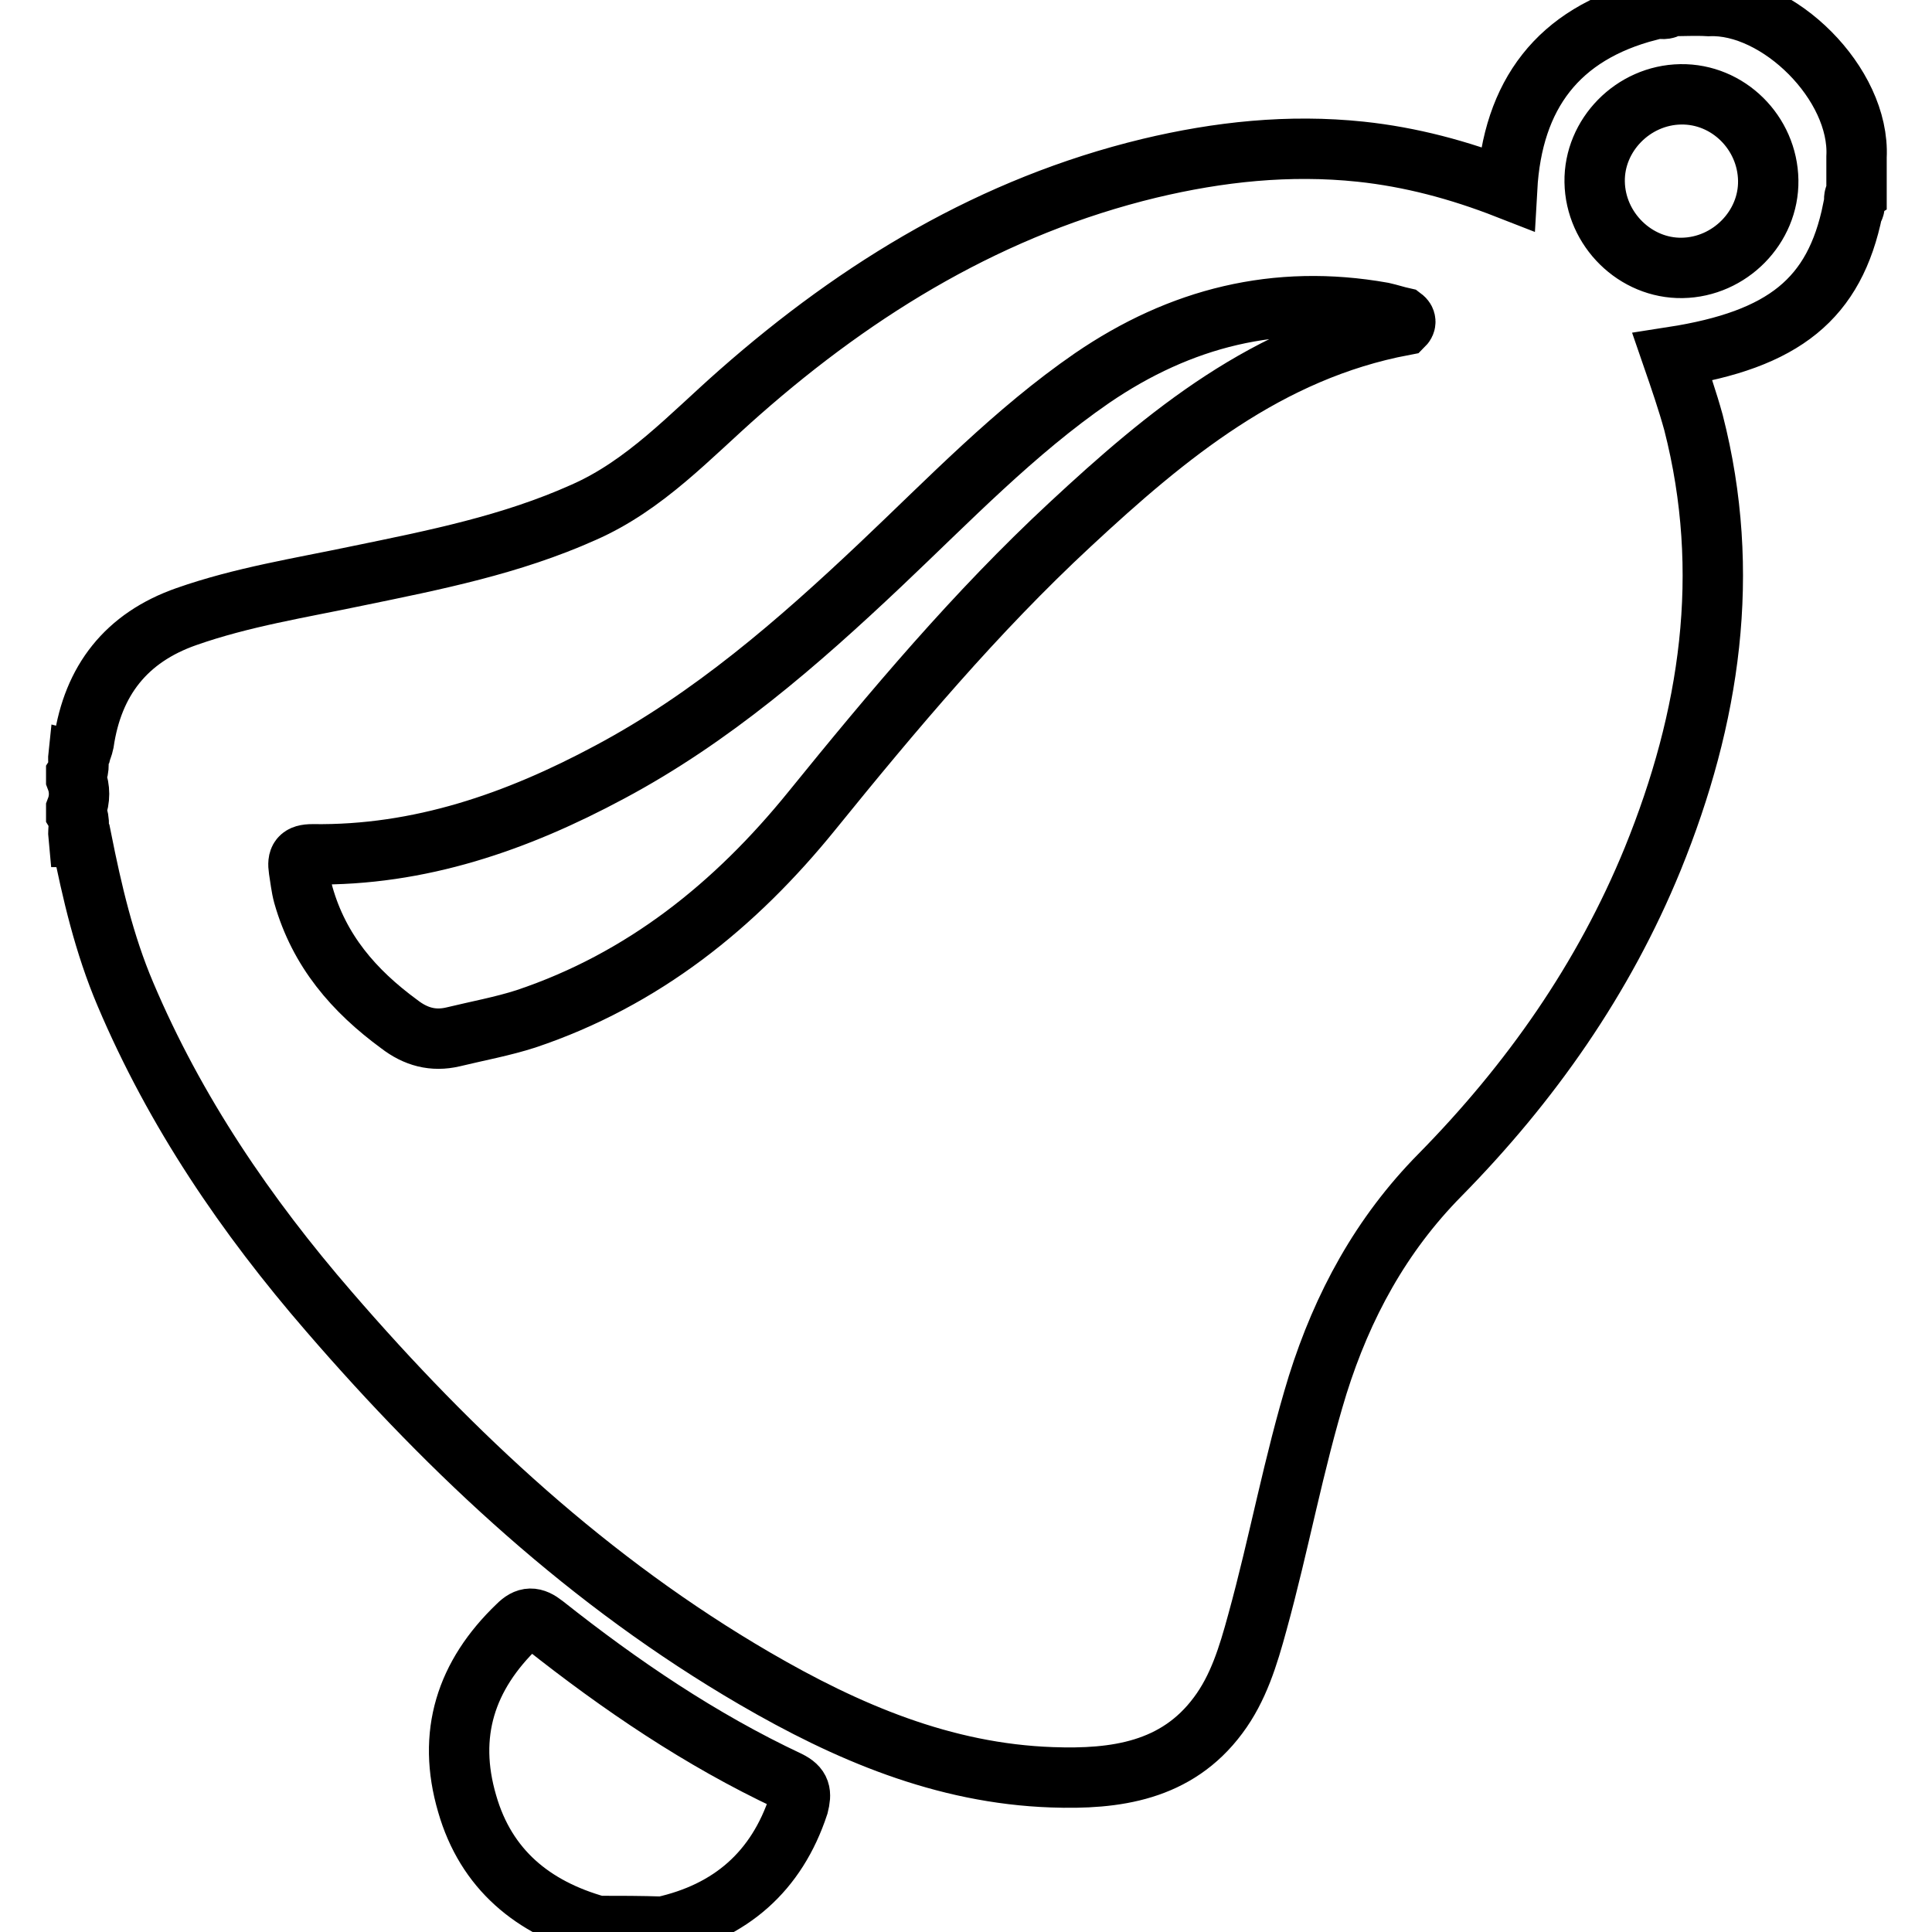 <?xml version="1.0" encoding="utf-8"?>
<!-- Svg Vector Icons : http://www.onlinewebfonts.com/icon -->
<!DOCTYPE svg PUBLIC "-//W3C//DTD SVG 1.1//EN" "http://www.w3.org/Graphics/SVG/1.1/DTD/svg11.dtd">
<svg version="1.1" xmlns="http://www.w3.org/2000/svg" xmlns:xlink="http://www.w3.org/1999/xlink" x="0px" y="0px" viewBox="0 0 256 256" enable-background="new 0 0 256 256" xml:space="preserve">
<g> <path stroke-width="8" fill-opacity="0" stroke="#000000"  d="M226.4,0.8c-1.7-0.1-3.4,0-5.2,0c-0.6,0.9-2-0.2-2.7,0.6c-12,3.1-18.1,11.1-18.8,23.6 c-6.4-2.5-12.8-4.2-19.4-4.9c-9.5-1-18.8,0-28,2.2C131.6,27.3,113.9,38,98,52c-6.6,5.8-12.5,12.3-20.7,15.9 c-9.6,4.3-19.7,6.3-29.9,8.4c-7.6,1.6-15.3,2.8-22.7,5.4c-8,2.8-12.4,8.5-13.6,16.7c-0.1,0.5-0.3,0.9-0.4,1.3 c-0.1,0.2-0.2,0.3-0.3,0.3c-0.1,0.9,0.2,1.8-0.3,2.6v0.6c0.5,1.3,0.5,2.7,0,4v0.6c0.6,1,0.2,2.1,0.3,3.1c0.1,0,0.2,0.1,0.4,0.3 c1.4,7,3,13.9,5.8,20.5c6.6,15.6,16,29.4,27,42.1c16.4,19,34.6,35.9,56.4,48.6c12.2,7.1,25,12.6,39.4,13.1c8.4,0.3,16.5-0.8,22-8.2 c2.7-3.6,4-7.9,5.2-12.3c2.9-10.5,4.8-21.1,8-31.5c3.3-10.5,8.4-19.9,16.2-27.8c12-12.2,21.7-26,28.2-41.9 c7.6-18.7,10.5-37.9,5.4-57.8c-0.8-2.9-1.8-5.8-2.8-8.7c14.8-2.3,21.5-7.7,23.9-19.5c0.6-0.5-0.2-1.6,0.5-2.1v-4.9 C246.5,11.1,235.6,0.4,226.4,0.8L226.4,0.8L226.4,0.8z M186,43.1c-18,3.4-31.4,14.5-44.2,26.4c-12.5,11.6-23.5,24.7-34.2,37.9 C97.4,120,85.2,129.8,69.7,135c-3.1,1-6.4,1.6-9.7,2.4c-2.6,0.6-4.9,0-7.1-1.7c-6-4.4-10.6-9.7-12.7-17.1c-0.3-1.1-0.4-2.2-0.6-3.4 c-0.2-1.4,0.1-2,1.8-2c14.2,0.2,27.1-4.3,39.4-10.9c13.5-7.2,24.9-17.1,35.9-27.5c9.1-8.6,17.7-17.6,28-24.7 c11.7-8,24.4-11.2,38.5-8.7c0.9,0.2,1.8,0.5,2.7,0.7C186.3,42.4,186.3,42.8,186,43.1L186,43.1L186,43.1z M222.9,35.5 c-6.2,0.1-11.5-5.1-11.6-11.4c-0.1-6.2,5.1-11.5,11.4-11.6c6.3-0.1,11.5,5.1,11.6,11.4C234.4,30.1,229.2,35.4,222.9,35.5 L222.9,35.5L222.9,35.5z M104.5,236c-11.7-5.5-22.3-12.7-32.4-20.7c-1.4-1.1-2.3-1.1-3.5,0.1c-6.9,6.6-9.4,14.4-6.7,23.6 c2.5,8.7,8.7,13.8,17.3,16.2c2.9,0,5.7,0,8.6,0.1c9-2,15.1-7.3,18-16.1C106.2,237.6,106.1,236.8,104.5,236L104.5,236L104.5,236z"/></g>
</svg>